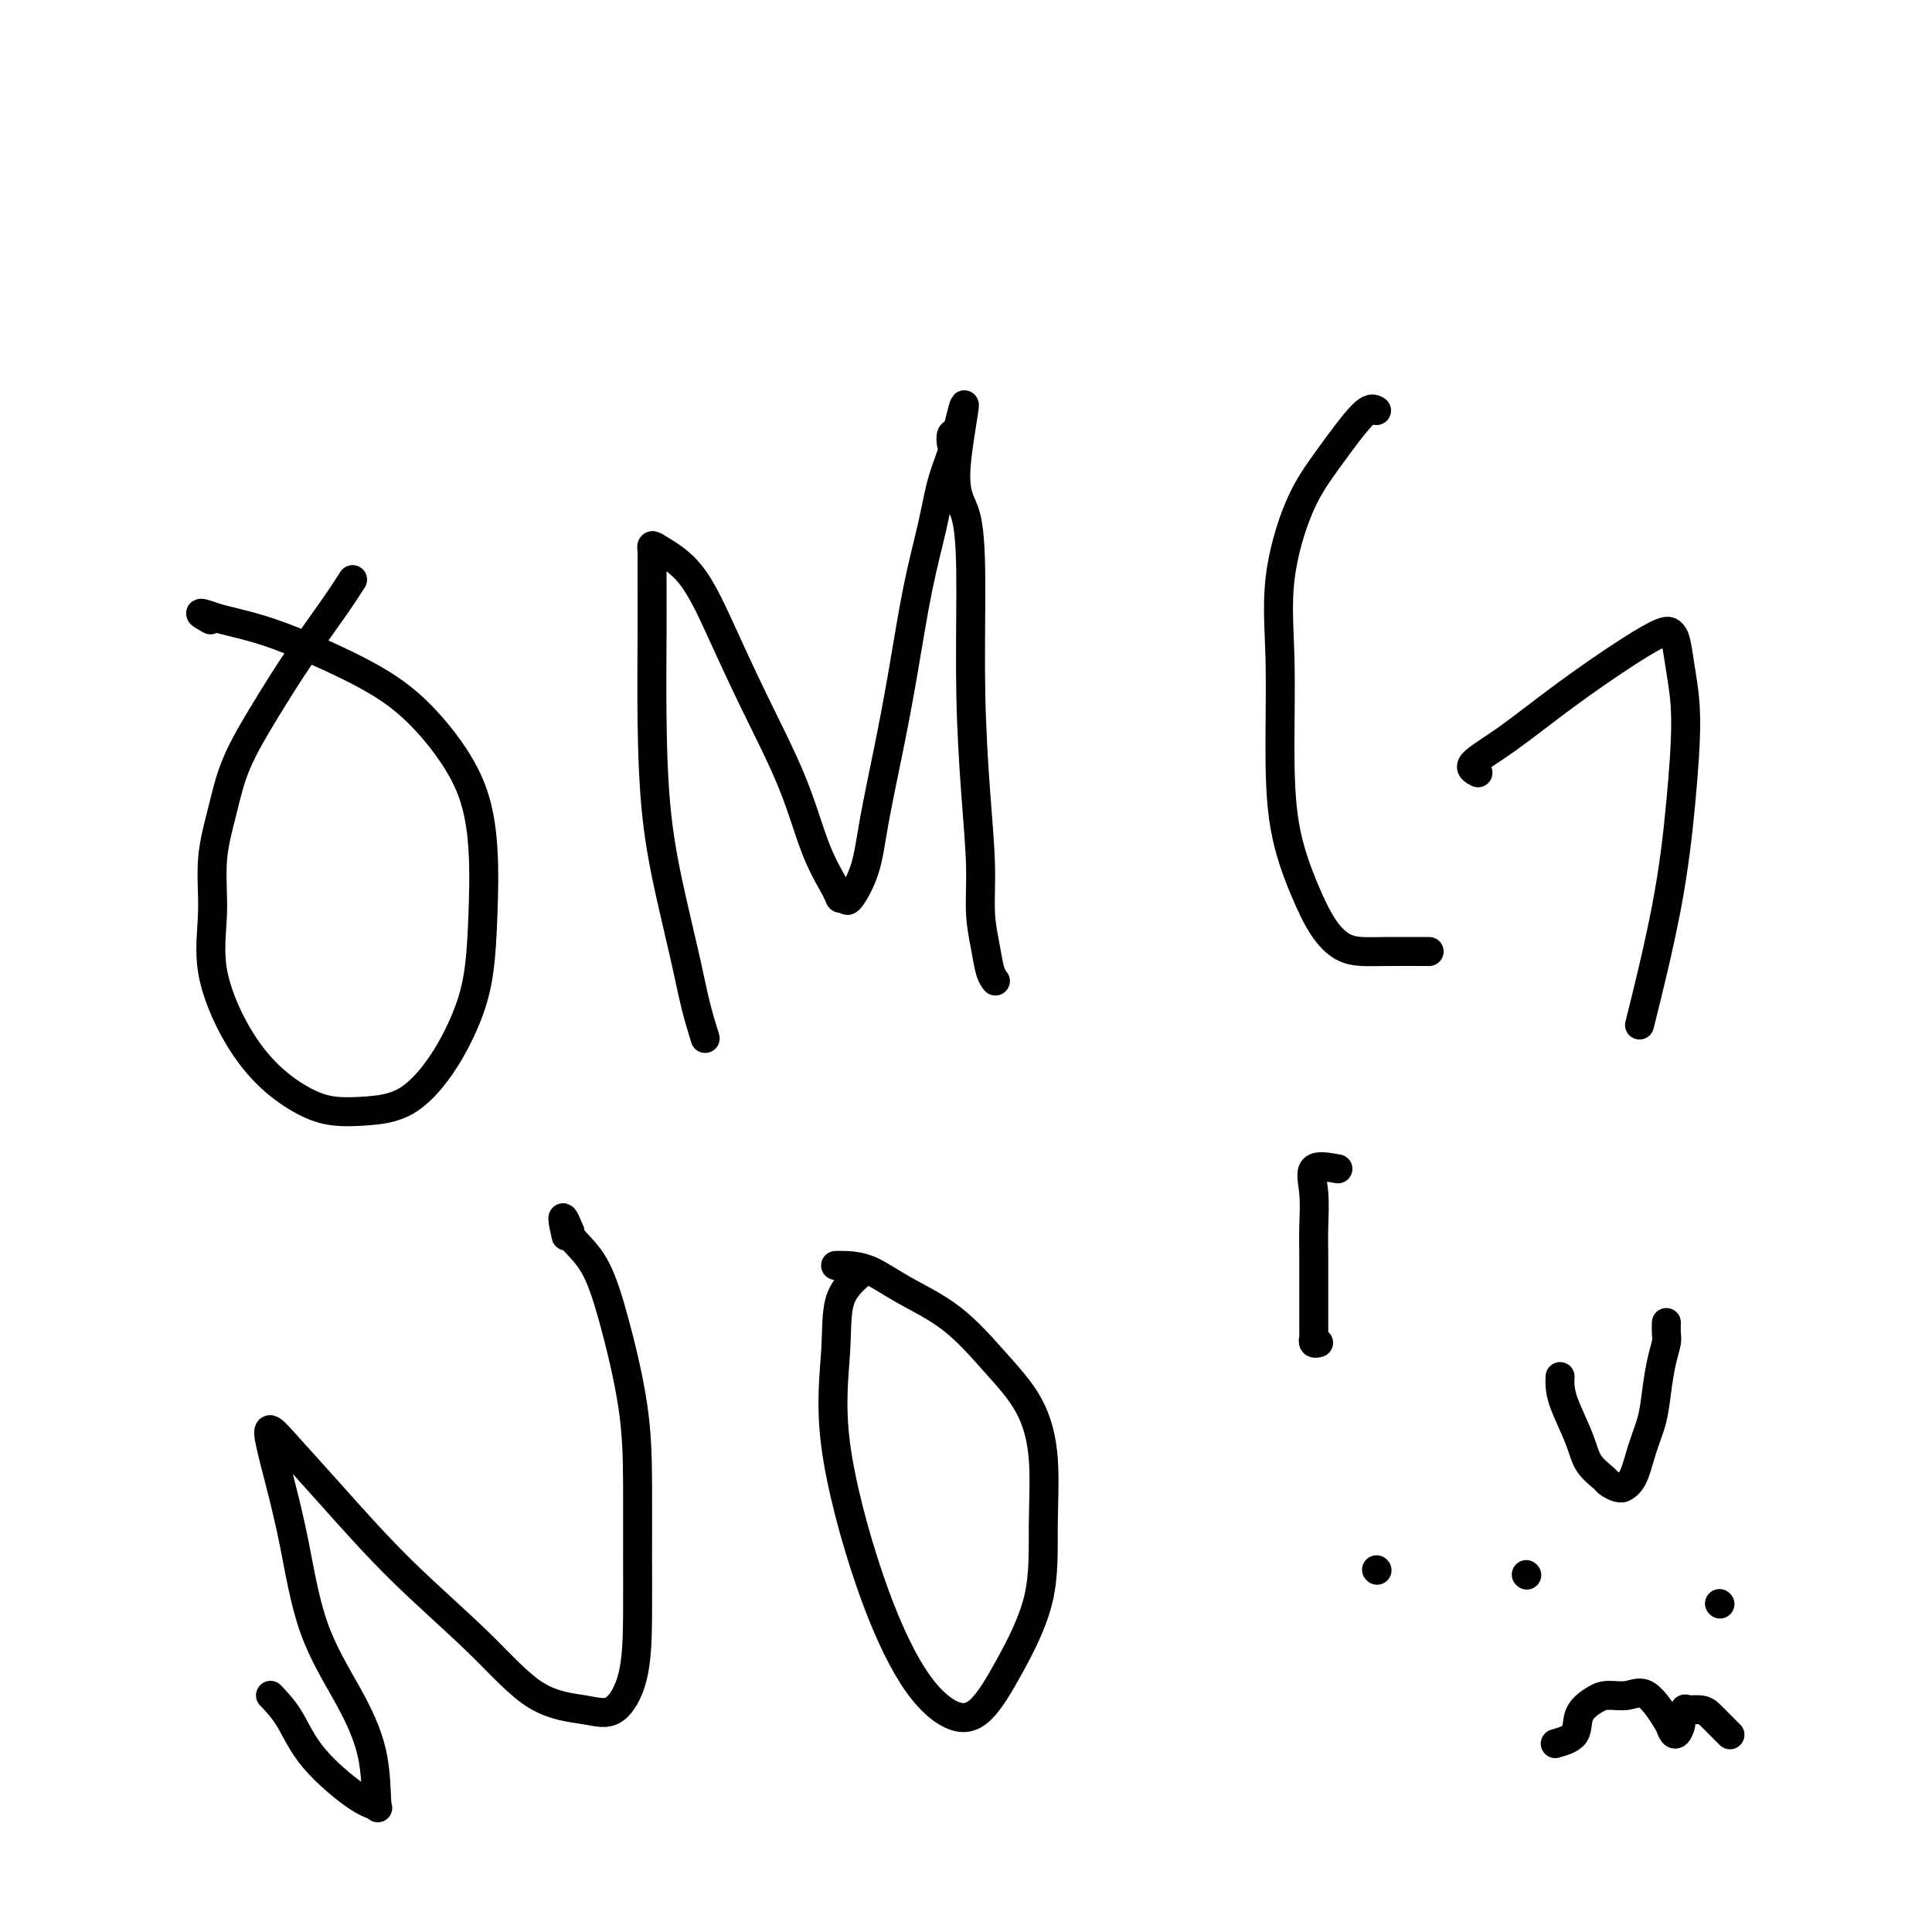 <svg viewBox='0 0 400 400' version='1.1' xmlns='http://www.w3.org/2000/svg' xmlns:xlink='http://www.w3.org/1999/xlink'><g fill='none' stroke='#000000' stroke-width='6' stroke-linecap='round' stroke-linejoin='round'><path d='M73,120c-1.067,1.665 -2.134,3.330 -4,6c-1.866,2.670 -4.532,6.345 -7,10c-2.468,3.655 -4.737,7.291 -7,11c-2.263,3.709 -4.519,7.490 -6,11c-1.481,3.510 -2.187,6.750 -3,10c-0.813,3.250 -1.732,6.511 -2,10c-0.268,3.489 0.114,7.207 0,11c-0.114,3.793 -0.725,7.661 0,12c0.725,4.339 2.785,9.149 5,13c2.215,3.851 4.586,6.742 7,9c2.414,2.258 4.872,3.882 7,5c2.128,1.118 3.928,1.731 6,2c2.072,0.269 4.418,0.196 7,0c2.582,-0.196 5.399,-0.515 8,-2c2.601,-1.485 4.985,-4.137 7,-7c2.015,-2.863 3.660,-5.936 5,-9c1.340,-3.064 2.375,-6.120 3,-10c0.625,-3.880 0.841,-8.584 1,-13c0.159,-4.416 0.262,-8.543 0,-13c-0.262,-4.457 -0.889,-9.242 -3,-14c-2.111,-4.758 -5.705,-9.488 -9,-13c-3.295,-3.512 -6.289,-5.806 -10,-8c-3.711,-2.194 -8.139,-4.289 -12,-6c-3.861,-1.711 -7.155,-3.038 -10,-4c-2.845,-0.962 -5.241,-1.561 -7,-2c-1.759,-0.439 -2.879,-0.720 -4,-1'/><path d='M45,128c-5.578,-2.022 -3.022,-0.578 -2,0c1.022,0.578 0.511,0.289 0,0'/><path d='M146,215c-0.688,-2.231 -1.375,-4.461 -2,-7c-0.625,-2.539 -1.187,-5.385 -2,-9c-0.813,-3.615 -1.878,-7.998 -3,-13c-1.122,-5.002 -2.301,-10.623 -3,-17c-0.699,-6.377 -0.919,-13.512 -1,-20c-0.081,-6.488 -0.022,-12.331 0,-17c0.022,-4.669 0.009,-8.164 0,-11c-0.009,-2.836 -0.013,-5.012 0,-6c0.013,-0.988 0.041,-0.788 0,-1c-0.041,-0.212 -0.153,-0.834 0,-1c0.153,-0.166 0.571,0.126 2,1c1.429,0.874 3.869,2.331 6,5c2.131,2.669 3.955,6.550 6,11c2.045,4.450 4.312,9.470 7,15c2.688,5.530 5.795,11.572 8,17c2.205,5.428 3.506,10.243 5,14c1.494,3.757 3.181,6.455 4,8c0.819,1.545 0.771,1.937 1,2c0.229,0.063 0.736,-0.202 1,0c0.264,0.202 0.286,0.870 1,0c0.714,-0.870 2.119,-3.280 3,-6c0.881,-2.720 1.237,-5.750 2,-10c0.763,-4.250 1.933,-9.720 3,-15c1.067,-5.280 2.031,-10.371 3,-16c0.969,-5.629 1.945,-11.797 3,-17c1.055,-5.203 2.191,-9.440 3,-13c0.809,-3.560 1.291,-6.443 2,-9c0.709,-2.557 1.644,-4.789 2,-6c0.356,-1.211 0.134,-1.403 0,-2c-0.134,-0.597 -0.181,-1.599 0,-2c0.181,-0.401 0.591,-0.200 1,0'/><path d='M198,90c3.454,-13.972 0.588,-0.901 0,6c-0.588,6.901 1.100,7.633 2,11c0.900,3.367 1.011,9.367 1,16c-0.011,6.633 -0.143,13.897 0,21c0.143,7.103 0.563,14.046 1,20c0.437,5.954 0.891,10.920 1,15c0.109,4.080 -0.128,7.276 0,10c0.128,2.724 0.622,4.978 1,7c0.378,2.022 0.640,3.814 1,5c0.360,1.186 0.817,1.768 1,2c0.183,0.232 0.091,0.116 0,0'/><path d='M285,85c-0.625,-0.389 -1.249,-0.777 -3,1c-1.751,1.777 -4.627,5.720 -7,9c-2.373,3.280 -4.243,5.897 -6,10c-1.757,4.103 -3.401,9.690 -4,15c-0.599,5.310 -0.152,10.342 0,16c0.152,5.658 0.010,11.943 0,18c-0.010,6.057 0.111,11.886 1,17c0.889,5.114 2.547,9.514 4,13c1.453,3.486 2.703,6.058 4,8c1.297,1.942 2.643,3.252 4,4c1.357,0.748 2.724,0.932 4,1c1.276,0.068 2.459,0.018 5,0c2.541,-0.018 6.440,-0.005 8,0c1.560,0.005 0.780,0.003 0,0'/><path d='M306,160c-0.943,-0.488 -1.885,-0.975 -1,-2c0.885,-1.025 3.599,-2.587 7,-5c3.401,-2.413 7.489,-5.677 12,-9c4.511,-3.323 9.446,-6.707 13,-9c3.554,-2.293 5.727,-3.497 7,-4c1.273,-0.503 1.645,-0.305 2,0c0.355,0.305 0.691,0.716 1,2c0.309,1.284 0.590,3.440 1,6c0.410,2.560 0.950,5.523 1,10c0.050,4.477 -0.389,10.468 -1,17c-0.611,6.532 -1.395,13.605 -3,22c-1.605,8.395 -4.030,18.113 -5,22c-0.970,3.887 -0.485,1.944 0,0'/><path d='M56,351c1.365,1.436 2.730,2.872 4,5c1.270,2.128 2.445,4.948 5,8c2.555,3.052 6.490,6.335 9,8c2.510,1.665 3.596,1.711 4,2c0.404,0.289 0.128,0.820 0,-1c-0.128,-1.820 -0.107,-5.993 -1,-10c-0.893,-4.007 -2.701,-7.849 -5,-12c-2.299,-4.151 -5.088,-8.610 -7,-14c-1.912,-5.390 -2.949,-11.709 -4,-17c-1.051,-5.291 -2.118,-9.553 -3,-13c-0.882,-3.447 -1.578,-6.078 -2,-8c-0.422,-1.922 -0.571,-3.135 0,-3c0.571,0.135 1.863,1.619 4,4c2.137,2.381 5.120,5.660 9,10c3.880,4.340 8.659,9.742 14,15c5.341,5.258 11.245,10.373 16,15c4.755,4.627 8.360,8.767 12,11c3.640,2.233 7.315,2.558 10,3c2.685,0.442 4.380,0.999 6,0c1.620,-0.999 3.166,-3.555 4,-7c0.834,-3.445 0.958,-7.779 1,-12c0.042,-4.221 0.004,-8.330 0,-13c-0.004,-4.670 0.027,-9.902 0,-15c-0.027,-5.098 -0.112,-10.062 -1,-16c-0.888,-5.938 -2.578,-12.849 -4,-18c-1.422,-5.151 -2.575,-8.541 -4,-11c-1.425,-2.459 -3.121,-3.988 -4,-5c-0.879,-1.012 -0.939,-1.506 -1,-2'/><path d='M118,255c-2.244,-5.600 -1.356,-1.600 -1,0c0.356,1.600 0.178,0.800 0,0'/><path d='M179,263c-2.041,1.678 -4.082,3.356 -5,6c-0.918,2.644 -0.711,6.254 -1,11c-0.289,4.746 -1.072,10.629 0,19c1.072,8.371 3.999,19.229 7,28c3.001,8.771 6.076,15.455 9,20c2.924,4.545 5.697,6.949 8,8c2.303,1.051 4.135,0.747 6,-1c1.865,-1.747 3.762,-4.936 6,-9c2.238,-4.064 4.819,-9.002 6,-14c1.181,-4.998 0.964,-10.054 1,-15c0.036,-4.946 0.325,-9.781 0,-14c-0.325,-4.219 -1.264,-7.820 -3,-11c-1.736,-3.180 -4.268,-5.938 -7,-9c-2.732,-3.062 -5.664,-6.428 -9,-9c-3.336,-2.572 -7.076,-4.349 -10,-6c-2.924,-1.651 -5.031,-3.174 -7,-4c-1.969,-0.826 -3.799,-0.953 -5,-1c-1.201,-0.047 -1.772,-0.013 -2,0c-0.228,0.013 -0.114,0.007 0,0'/><path d='M277,242c-2.113,-0.387 -4.227,-0.774 -5,0c-0.773,0.774 -0.207,2.708 0,5c0.207,2.292 0.055,4.940 0,7c-0.055,2.060 -0.015,3.532 0,6c0.015,2.468 0.003,5.933 0,8c-0.003,2.067 0.003,2.736 0,4c-0.003,1.264 -0.015,3.123 0,4c0.015,0.877 0.055,0.771 0,1c-0.055,0.229 -0.207,0.792 0,1c0.207,0.208 0.773,0.059 1,0c0.227,-0.059 0.113,-0.030 0,0'/><path d='M285,325c0.000,0.000 0.100,0.100 0.1,0.1'/><path d='M323,285c-0.032,0.570 -0.065,1.140 0,2c0.065,0.860 0.226,2.009 1,4c0.774,1.991 2.161,4.825 3,7c0.839,2.175 1.129,3.693 2,5c0.871,1.307 2.323,2.404 3,3c0.677,0.596 0.580,0.693 1,1c0.420,0.307 1.358,0.825 2,1c0.642,0.175 0.988,0.008 1,0c0.012,-0.008 -0.309,0.142 0,0c0.309,-0.142 1.248,-0.575 2,-2c0.752,-1.425 1.315,-3.842 2,-6c0.685,-2.158 1.490,-4.058 2,-6c0.510,-1.942 0.725,-3.925 1,-6c0.275,-2.075 0.610,-4.241 1,-6c0.390,-1.759 0.837,-3.112 1,-4c0.163,-0.888 0.044,-1.310 0,-2c-0.044,-0.690 -0.012,-1.647 0,-2c0.012,-0.353 0.003,-0.101 0,0c-0.003,0.101 -0.002,0.050 0,0'/><path d='M316,326c0.000,0.000 0.100,0.100 0.1,0.1'/><path d='M356,332c0.000,0.000 0.100,0.100 0.1,0.1'/><path d='M322,361c1.651,-0.474 3.302,-0.949 4,-2c0.698,-1.051 0.443,-2.679 1,-4c0.557,-1.321 1.925,-2.337 3,-3c1.075,-0.663 1.857,-0.974 3,-1c1.143,-0.026 2.649,0.233 4,0c1.351,-0.233 2.548,-0.959 4,0c1.452,0.959 3.158,3.604 4,5c0.842,1.396 0.818,1.543 1,2c0.182,0.457 0.568,1.222 1,1c0.432,-0.222 0.910,-1.433 1,-2c0.090,-0.567 -0.208,-0.489 0,-1c0.208,-0.511 0.923,-1.609 1,-2c0.077,-0.391 -0.483,-0.073 0,0c0.483,0.073 2.011,-0.099 3,0c0.989,0.099 1.440,0.470 2,1c0.560,0.530 1.228,1.220 2,2c0.772,0.780 1.649,1.652 2,2c0.351,0.348 0.175,0.174 0,0'/></g>
</svg>